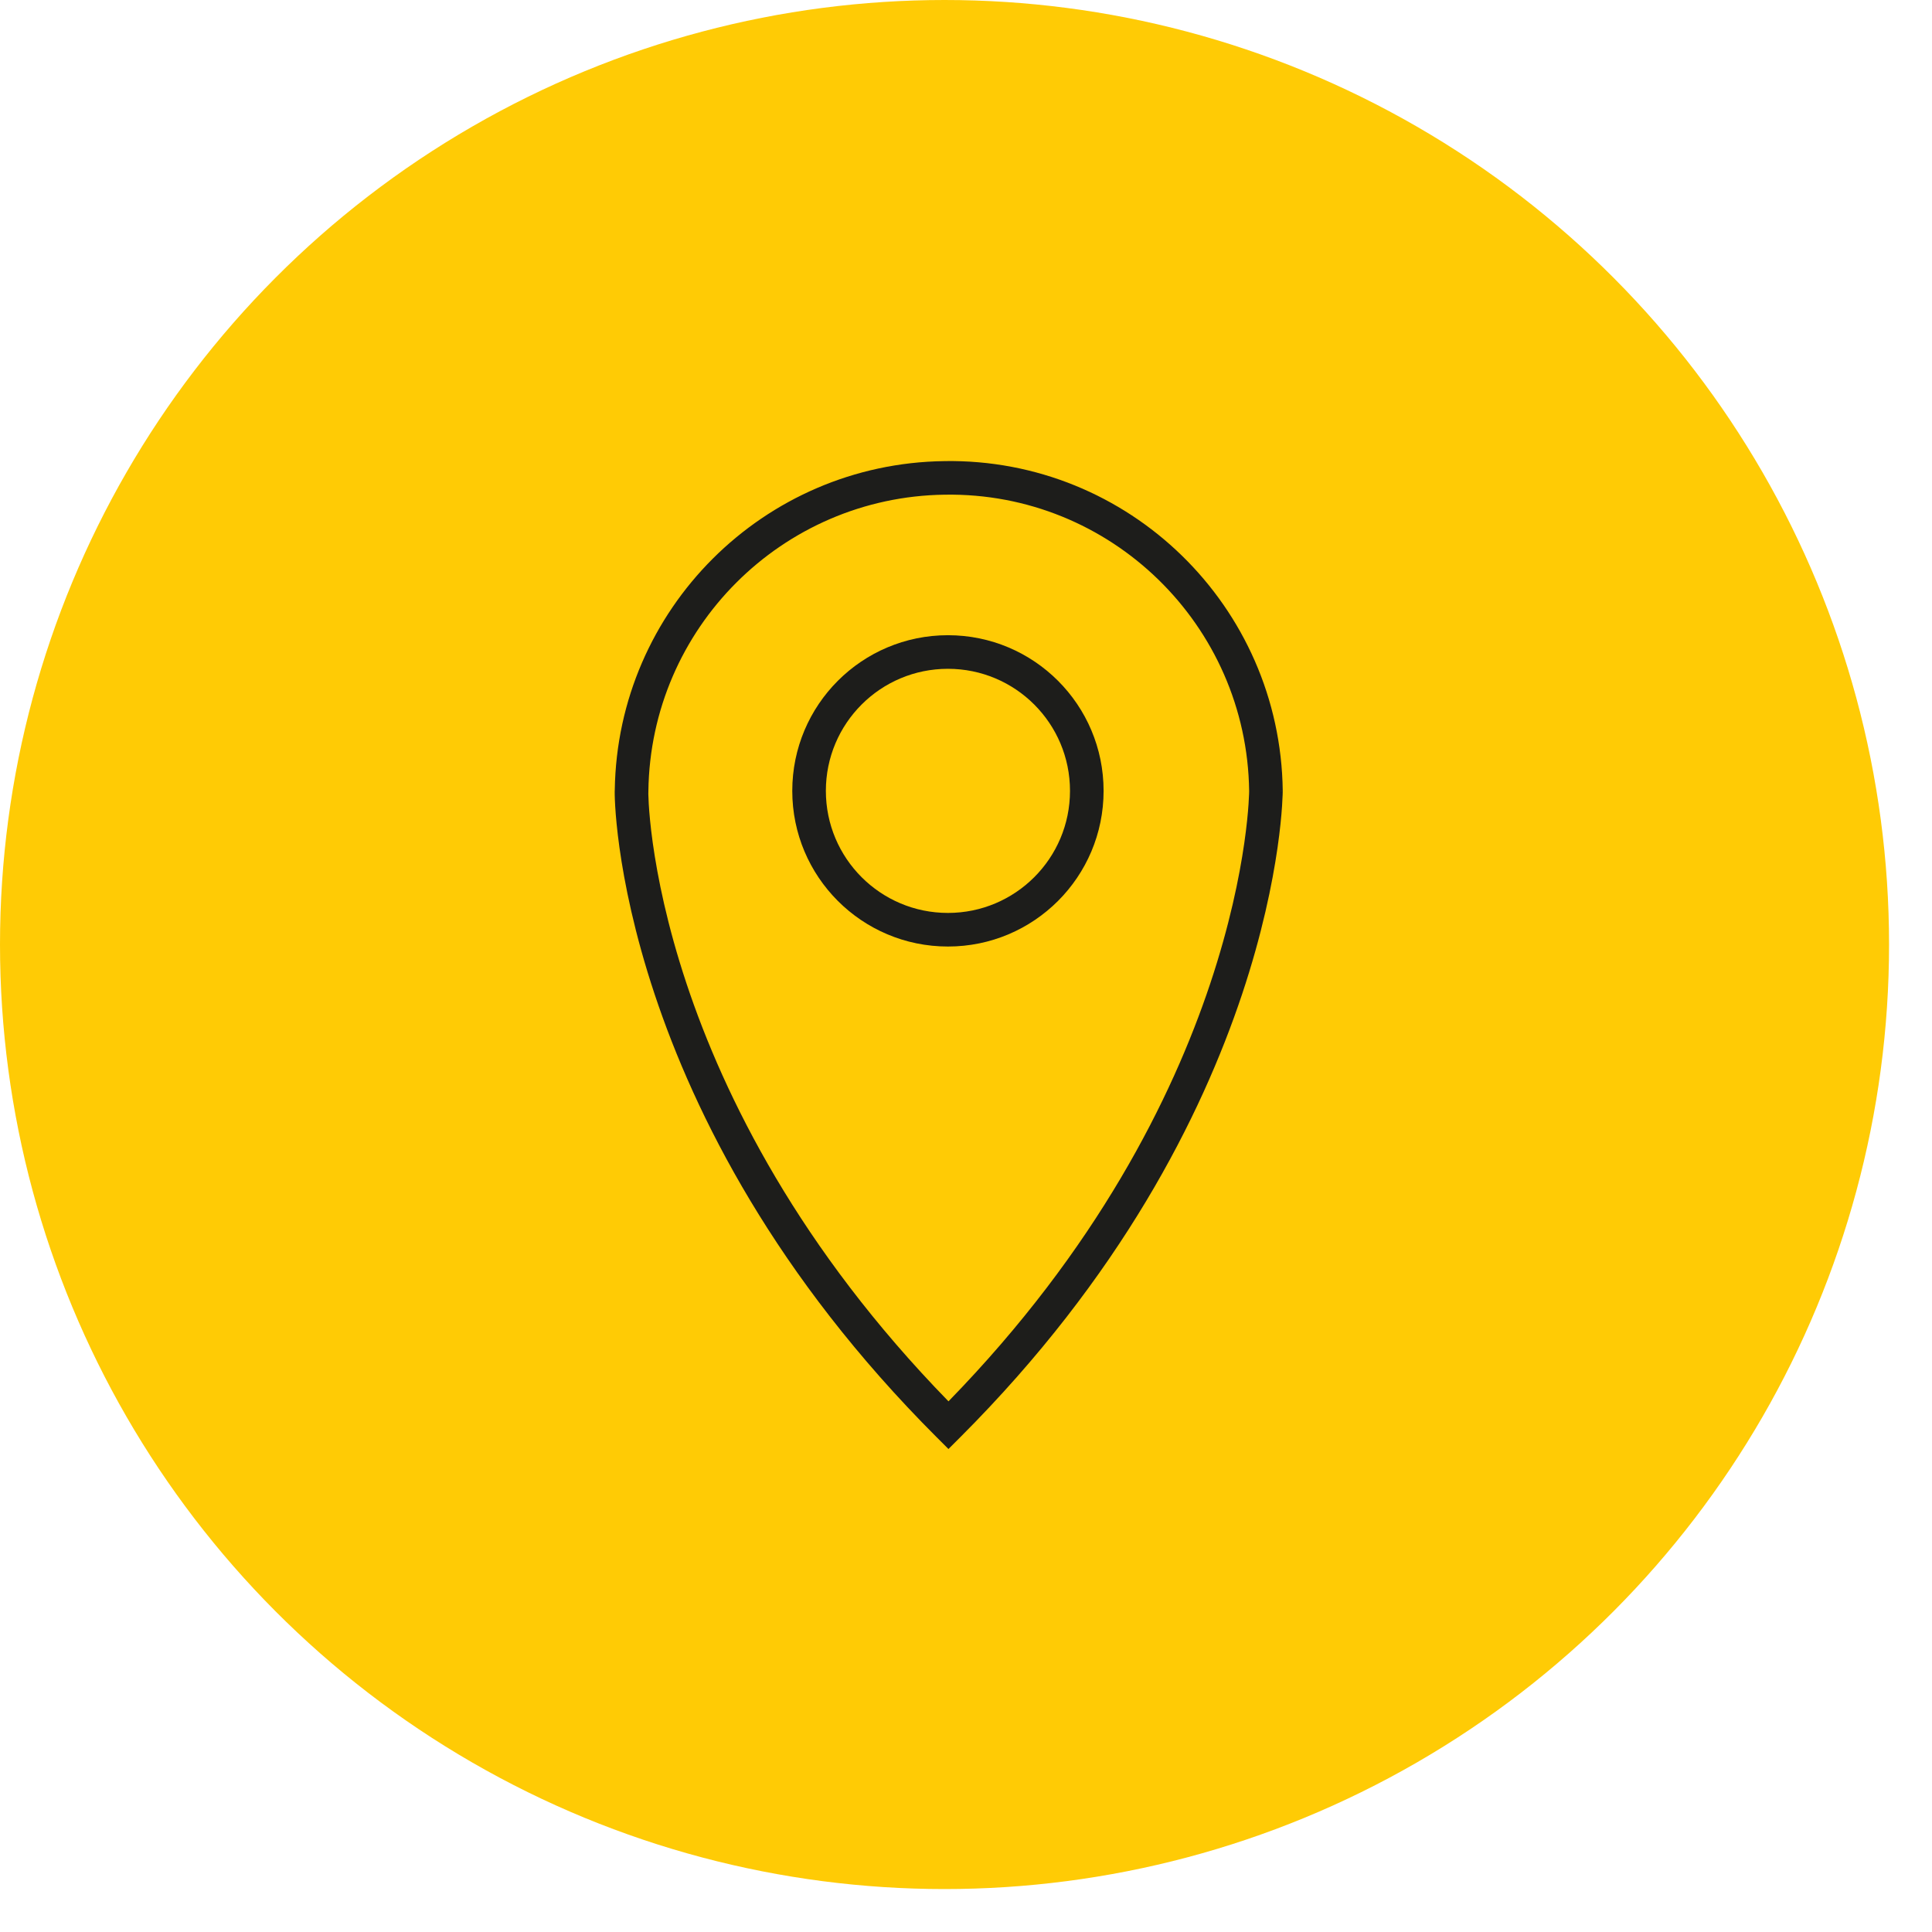 <svg version="1.1" xmlns="http://www.w3.org/2000/svg" xmlns:xlink="http://www.w3.org/1999/xlink" width="88" height="88" viewBox="0,0,88,88"><defs><clipPath id="clip-1"><rect x="0" y="0" width="88" height="88" fill="none" fill-rule="nonzero"></rect></clipPath></defs><g fill="none" fill-rule="none" stroke="none" stroke-width="1" stroke-linecap="butt" stroke-linejoin="miter" stroke-miterlimit="10" stroke-dasharray="" stroke-dashoffset="0" font-family="none" font-weight="none" font-size="none" text-anchor="none" style="mix-blend-mode: normal"><g clip-path="url(#clip-1)"><circle cx="43.022" cy="43.022" r="43.022" fill="#ffcb05" fill-rule="nonzero"></circle><path d="M43.202,64.918c14.435,-14.435 14.46,-28.895 14.46,-28.895c-0.102,-7.982 -6.656,-14.384 -14.639,-14.256c-7.83,0.102 -14.154,6.427 -14.256,14.256c-0.025,0 -0.051,14.409 14.435,28.895z" fill="#ffcb05" fill-rule="nonzero"></path><path d="M43.012,21.002c8.408,-0.134 15.307,6.608 15.415,15.011l0,0.005v0.006l-0.765,-0.001c0.765,0.001 0.765,0.002 0.765,0.002v0.001v0.004l-0,0.011c-0,0.009 -0,0.022 -0.001,0.037c-0.001,0.032 -0.002,0.077 -0.004,0.137c-0.004,0.118 -0.012,0.289 -0.027,0.51c-0.03,0.442 -0.089,1.082 -0.206,1.893c-0.234,1.621 -0.698,3.925 -1.619,6.683c-1.844,5.518 -5.517,12.848 -12.828,20.159l-0.541,0.541l-0.541,-0.541c-7.336,-7.336 -11.01,-14.666 -12.844,-20.179c-0.917,-2.755 -1.374,-5.055 -1.6,-6.673c-0.113,-0.809 -0.169,-1.449 -0.195,-1.891c-0.013,-0.221 -0.019,-0.393 -0.021,-0.514c-0.001,-0.06 -0.001,-0.109 -0.001,-0.147c0,-0.018 0.001,-0.039 0.002,-0.059c0,-0.003 0,-0.007 0.001,-0.013c0.123,-8.23 6.776,-14.874 15.01,-14.981zM56.897,36.026c-0.101,-7.558 -6.307,-13.614 -13.861,-13.494h-0.002c-7.415,0.097 -13.405,6.086 -13.501,13.501l-0.002,0.123c0,0.006 0,0.012 0,0.019c0.002,0.098 0.007,0.249 0.019,0.45c0.024,0.403 0.076,1.002 0.183,1.77c0.215,1.536 0.652,3.744 1.536,6.402c1.723,5.177 5.144,12.068 11.933,19.032c6.764,-6.94 10.185,-13.83 11.918,-19.014c0.889,-2.662 1.334,-4.875 1.556,-6.416c0.111,-0.77 0.167,-1.373 0.194,-1.778c0.014,-0.203 0.021,-0.356 0.024,-0.458c0.002,-0.051 0.003,-0.088 0.003,-0.112c0,-0.012 0,-0.02 0,-0.025z" fill="#1d1d1b" fill-rule="evenodd"></path><path d="M43.177,30.463c-3.071,0 -5.56,2.488 -5.56,5.56c0,3.071 2.488,5.56 5.56,5.56c3.071,0 5.56,-2.488 5.56,-5.56c0,-3.071 -2.488,-5.56 -5.56,-5.56zM36.087,36.023c0,-3.917 3.173,-7.09 7.09,-7.09c3.917,0 7.09,3.173 7.09,7.09c0,3.916 -3.173,7.09 -7.09,7.09c-3.916,0 -7.09,-3.173 -7.09,-7.09z" fill="#1d1d1b" fill-rule="evenodd"></path></g></g></svg>